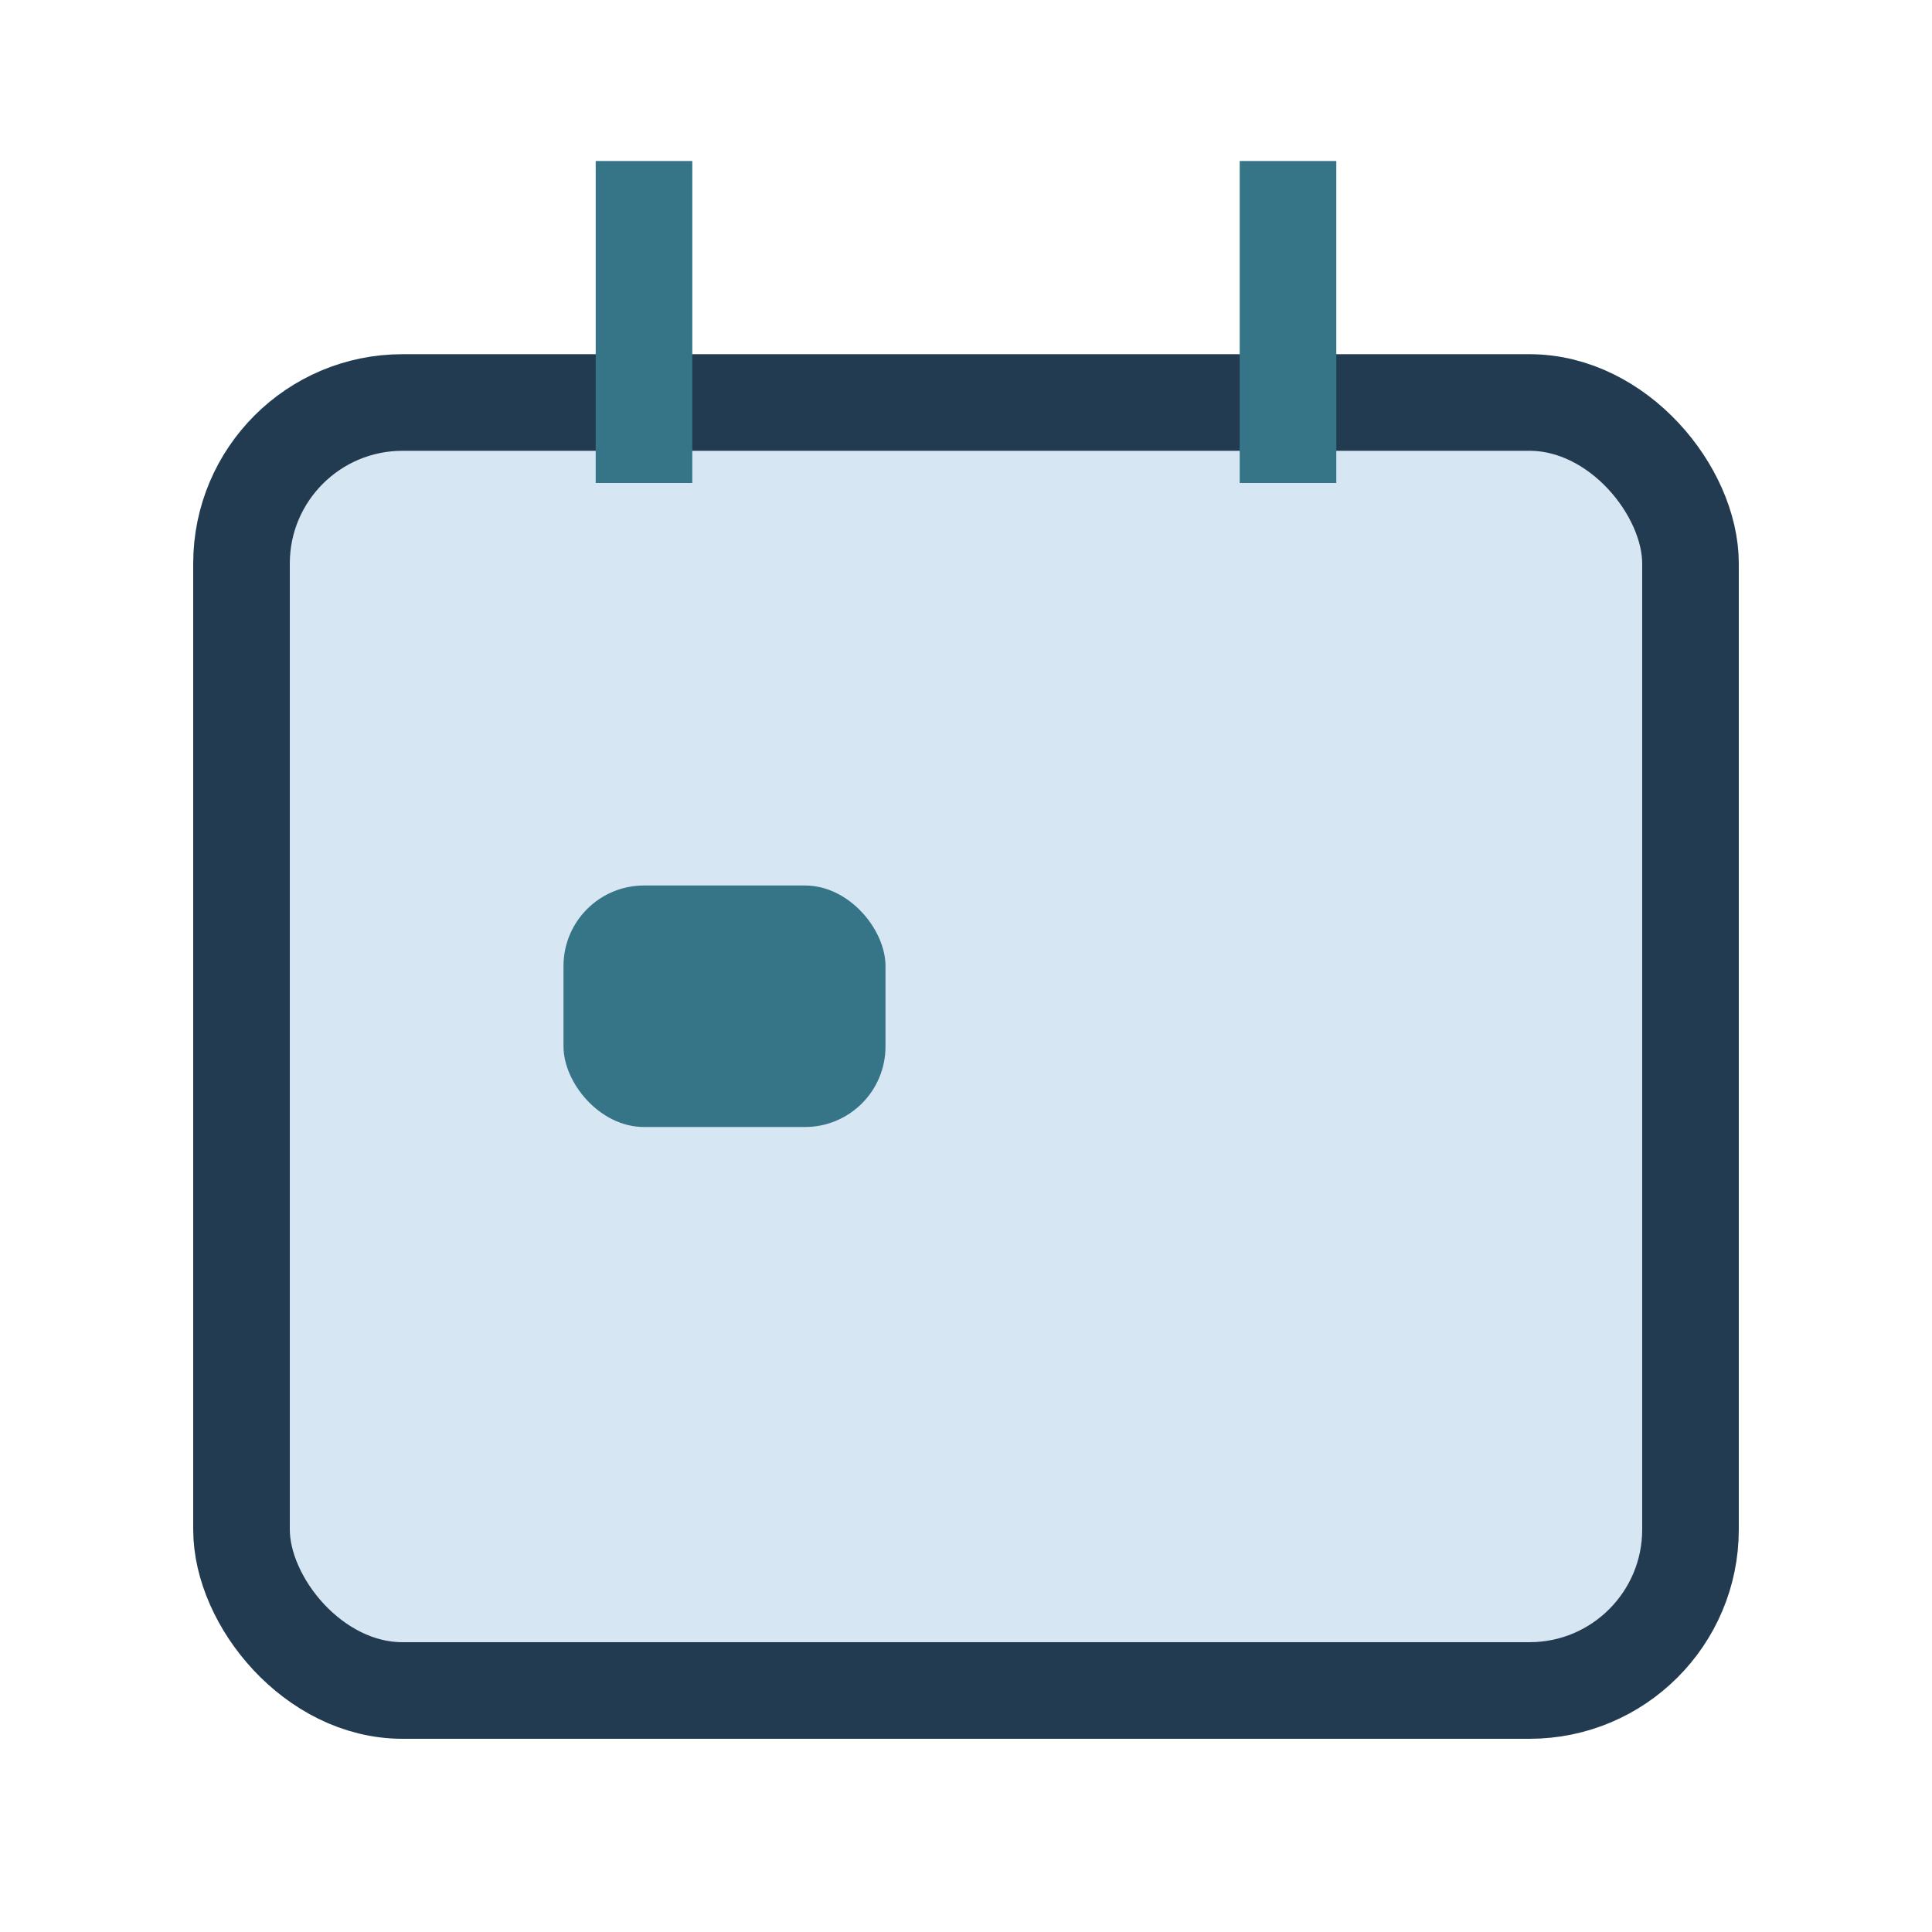 <?xml version="1.0" encoding="UTF-8"?>
<svg xmlns="http://www.w3.org/2000/svg" width="24" height="24" viewBox="0 0 24 24"><rect x="3" y="5" width="18" height="16" rx="2" fill="#D6E6F2" stroke="#223B51" stroke-width="1.2"/><path d="M8 2v4M16 2v4" stroke="#367588" stroke-width="1.2"/><rect x="7" y="11" width="4" height="3" rx="1" fill="#367588"/></svg>